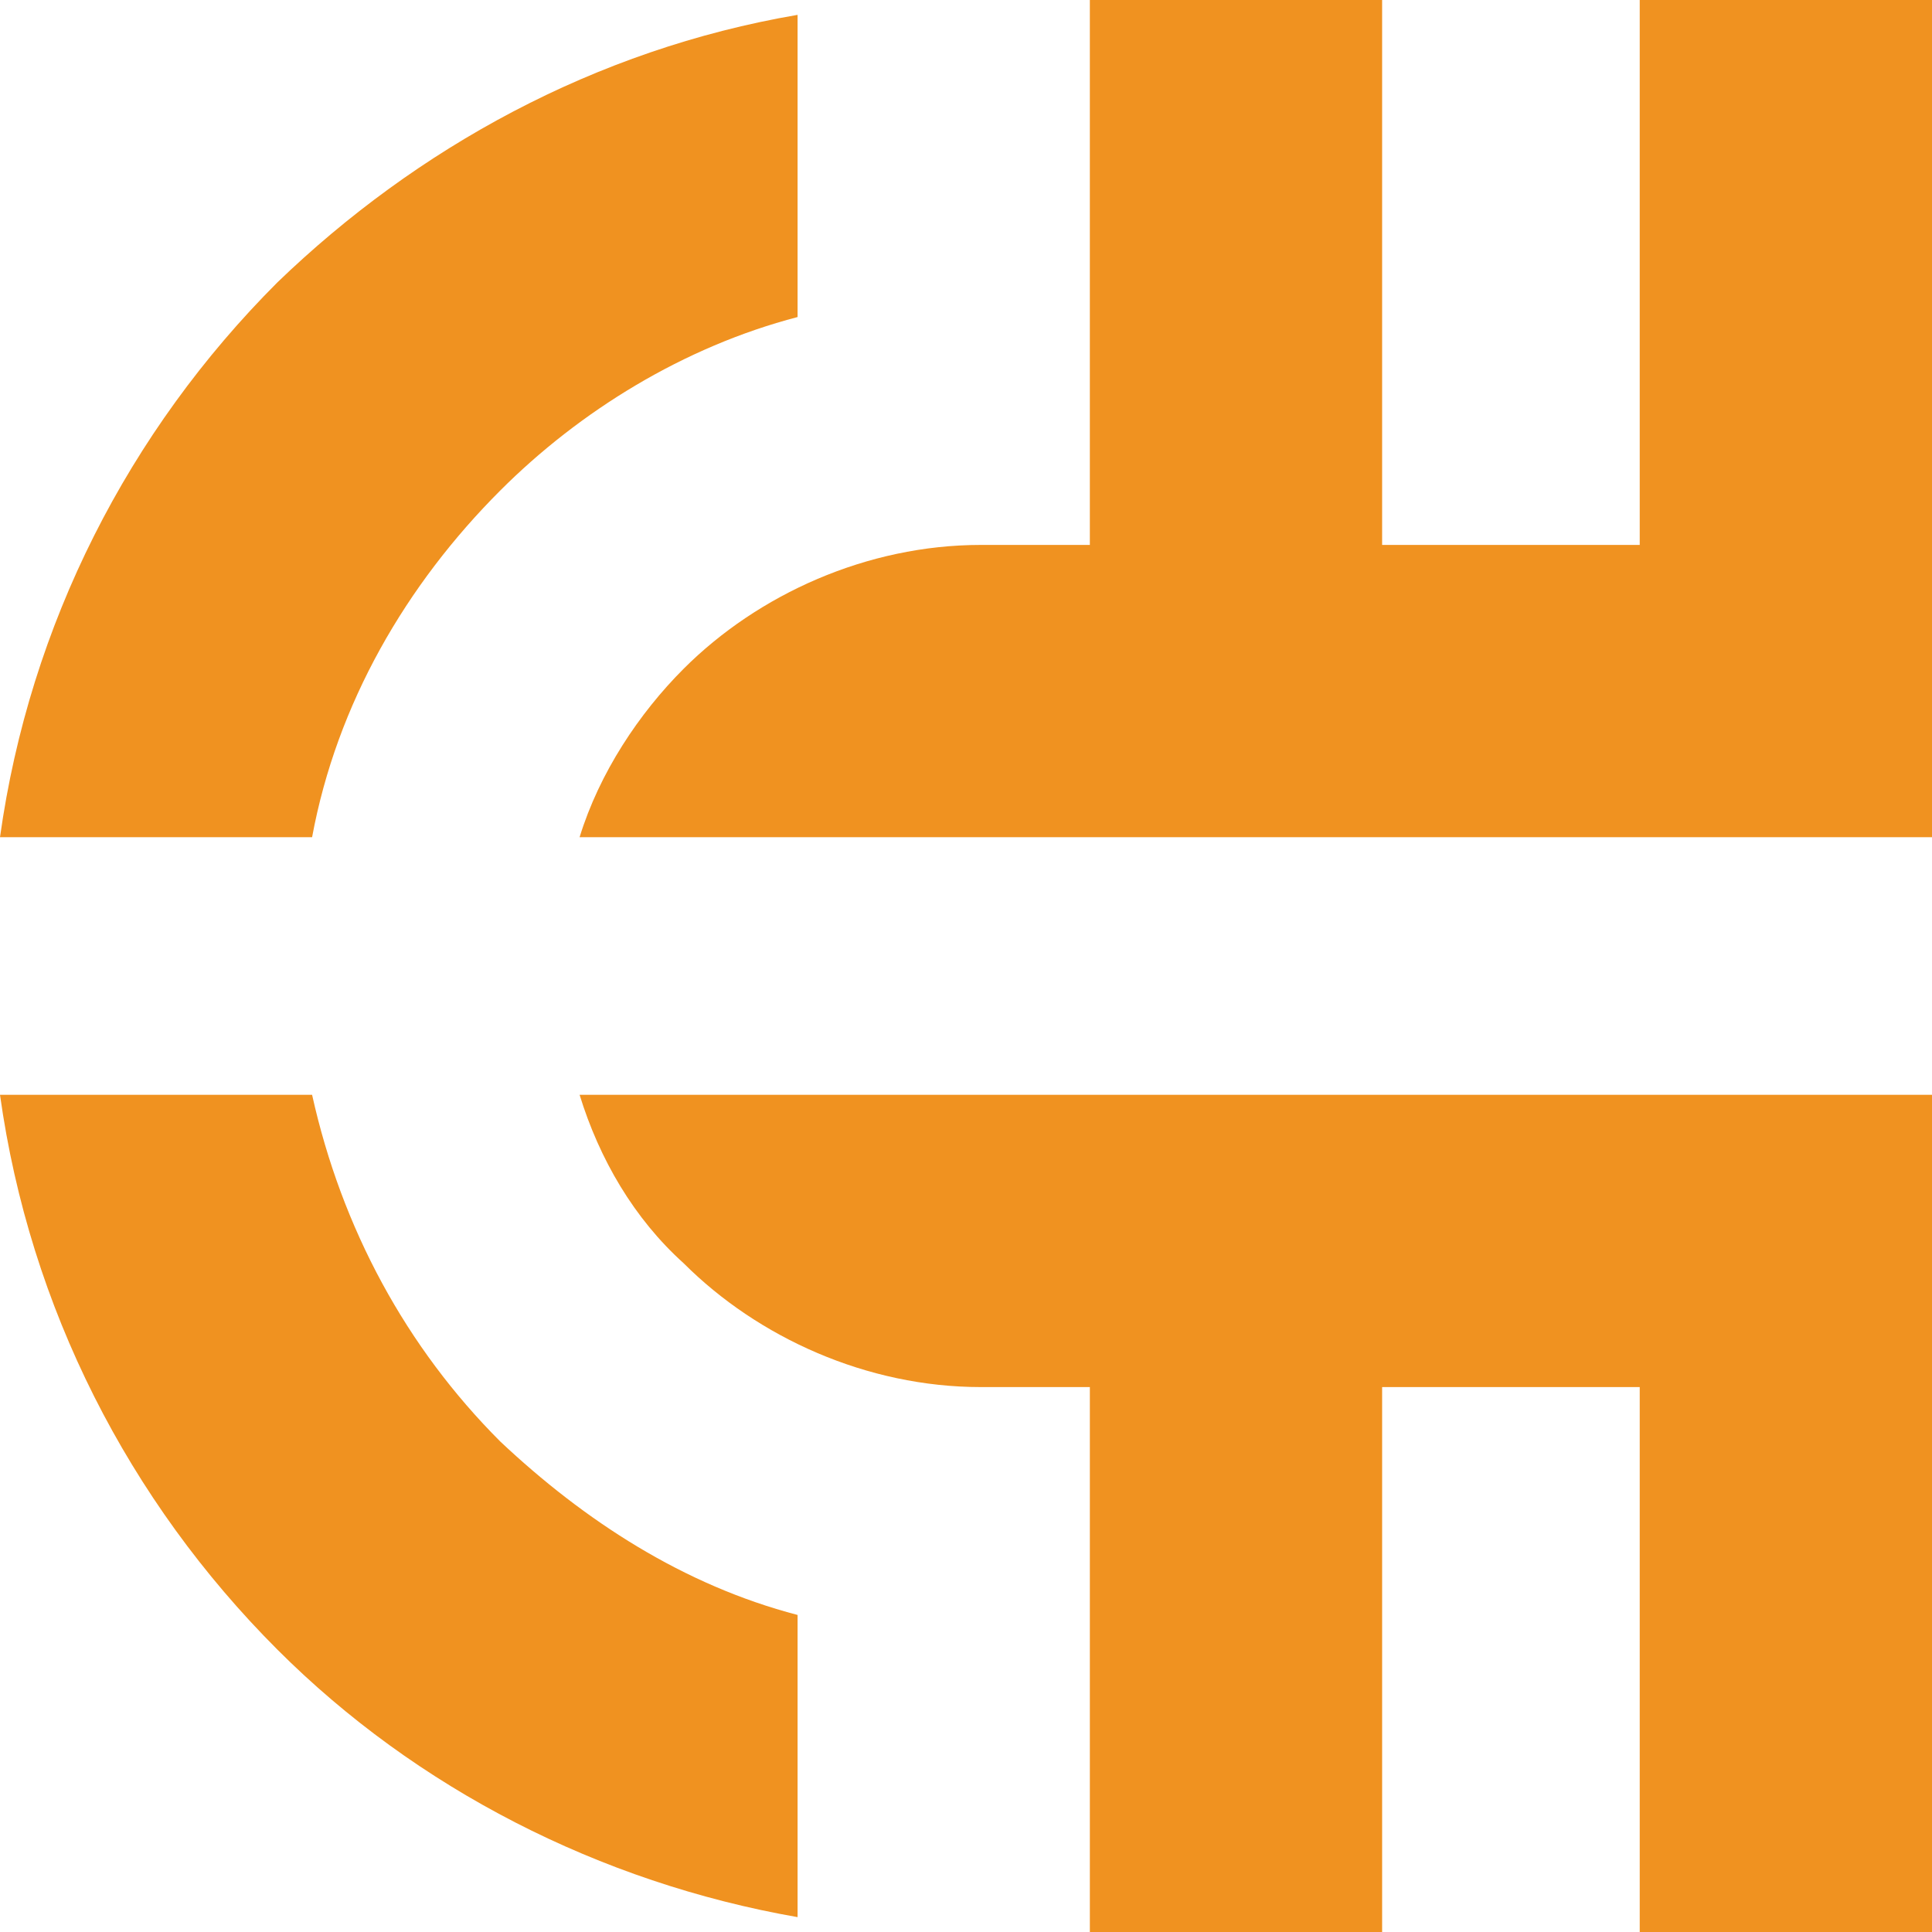 <?xml version="1.0" encoding="UTF-8"?>
<svg id="_레이어_1" data-name="레이어_1" xmlns="http://www.w3.org/2000/svg" version="1.1" viewBox="0 0 39 39">
  <!-- Generator: Adobe Illustrator 29.0.1, SVG Export Plug-In . SVG Version: 2.1.0 Build 192)  -->
  <defs>
    <style>
      .st0 {
        fill: #f09220;
      }
    </style>
  </defs>
  <path class="st0" d="M10.1,9.9c1.6-1.6,3.7-2.9,6-3.5V.3c-4.1.7-7.7,2.7-10.5,5.4C2.6,8.7.6,12.6,0,16.9h6.3c.5-2.7,1.9-5.1,3.8-7Z"/>
  <path class="st0" d="M33.7,16.9h5.3V0s-5.9,0-5.9,0v11h-5.2V0h-5.9v11h-2.2c-2.3,0-4.5,1-6,2.5-.9.9-1.7,2.1-2.1,3.4h22.1Z"/>
  <path class="st0" d="M11.7,22.1c.4,1.3,1.1,2.5,2.1,3.4,1.5,1.5,3.7,2.5,6,2.5s1.5,0,2.2,0h0v11h5.9v-11h0c1.7,0,3.4,0,5.2,0h0v11h5.9v-11h0s0,0,0,0v-5.9H11.7Z"/>
  <path class="st0" d="M0,22.1c.6,4.3,2.6,8.2,5.6,11.2,2.8,2.8,6.5,4.7,10.5,5.4v-6.1c-2.3-.6-4.3-1.9-6-3.5-1.9-1.9-3.2-4.3-3.8-7H0Z"/>
</svg>